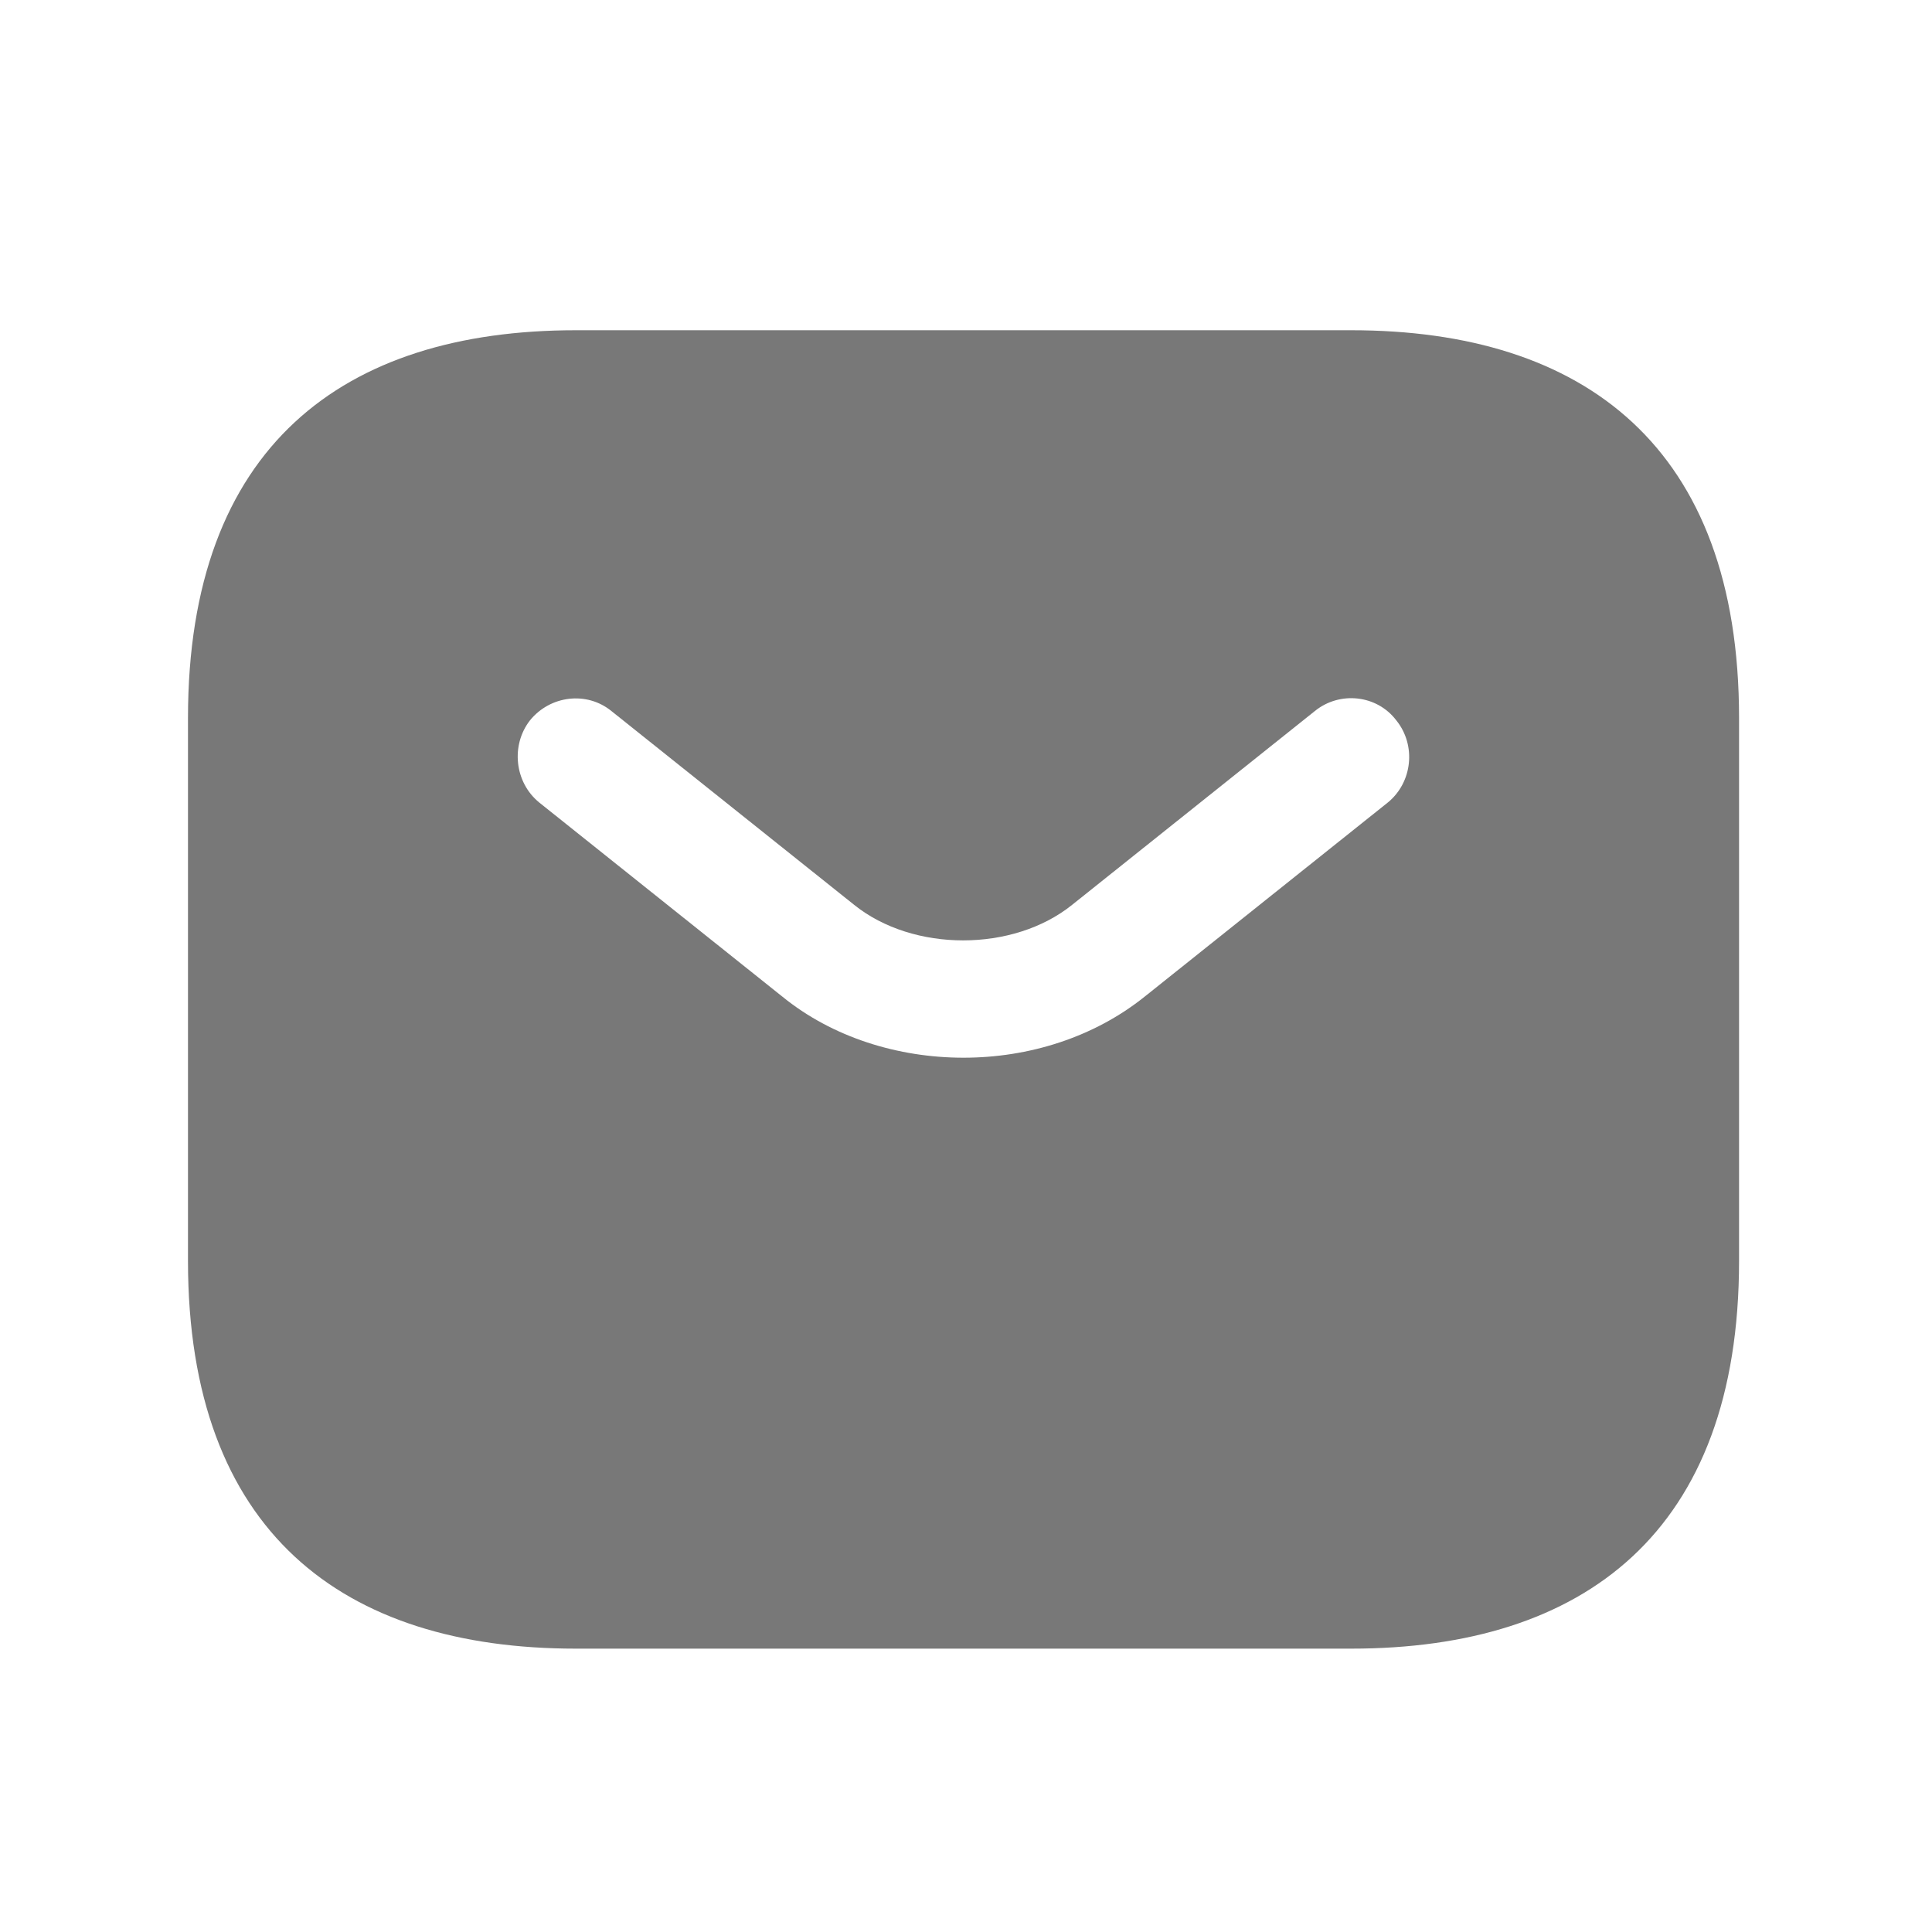 <svg width="30" height="30" viewBox="0 0 30 30" fill="none" xmlns="http://www.w3.org/2000/svg">
<path d="M20.983 5.128H8.94C5.328 5.128 2.919 6.934 2.919 11.149V19.579C2.919 23.793 5.328 25.6 8.94 25.6H20.983C24.595 25.6 27.004 23.793 27.004 19.579V11.149C27.004 6.934 24.595 5.128 20.983 5.128ZM21.549 12.462L17.779 15.472C16.985 16.11 15.973 16.424 14.961 16.424C13.95 16.424 12.926 16.11 12.144 15.472L8.374 12.462C7.989 12.149 7.929 11.571 8.23 11.185C8.543 10.8 9.109 10.728 9.494 11.041L13.264 14.051C14.179 14.786 15.732 14.786 16.647 14.051L20.417 11.041C20.802 10.728 21.38 10.788 21.681 11.185C21.994 11.571 21.934 12.149 21.549 12.462Z" fill="black" fill-opacity="0.53"/>
</svg>
